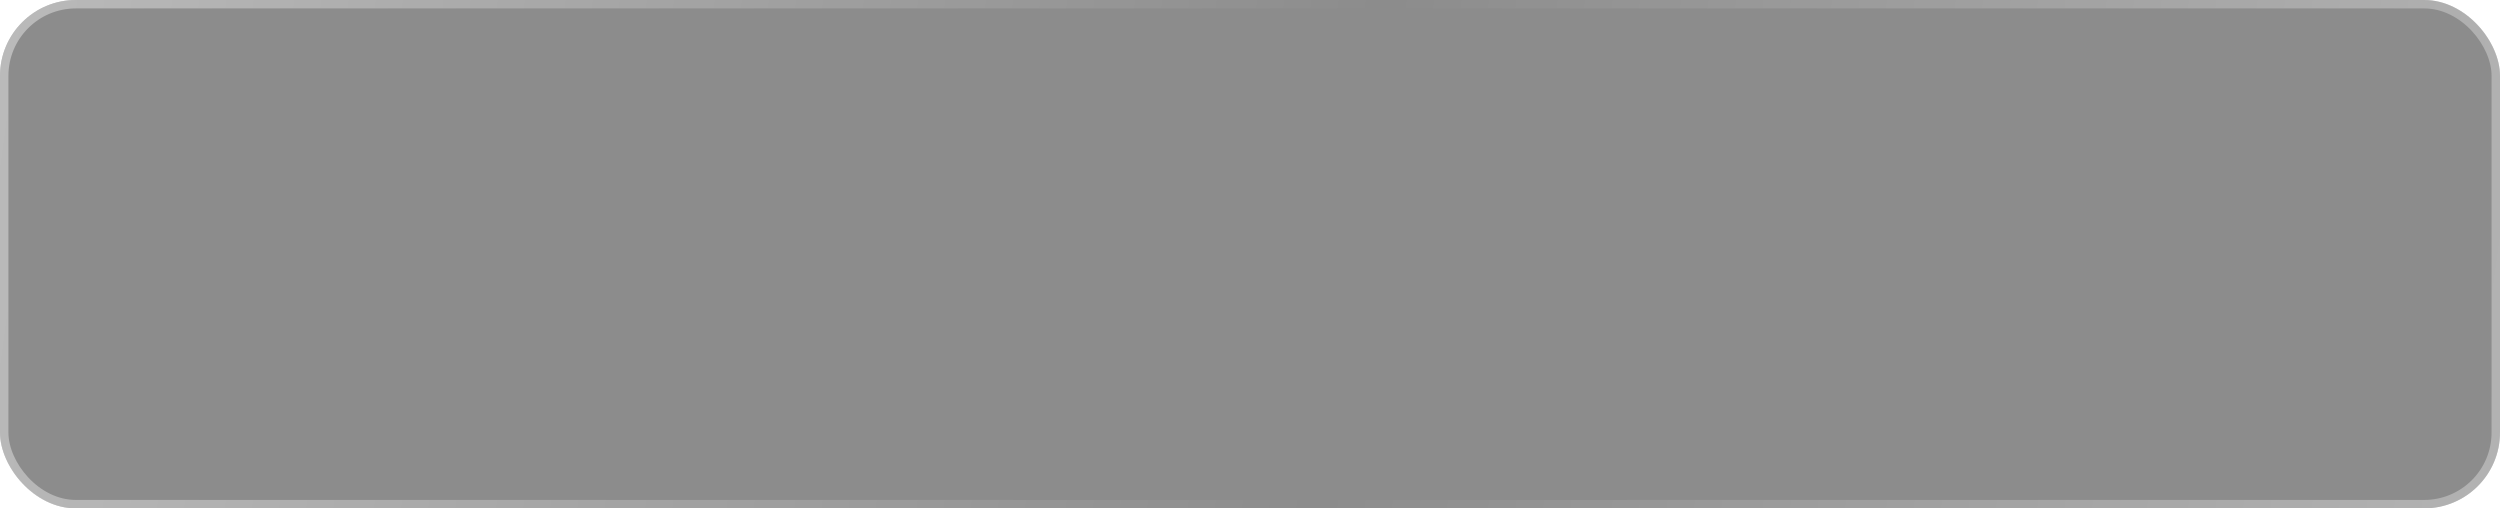 <?xml version="1.0" encoding="UTF-8"?> <svg xmlns="http://www.w3.org/2000/svg" width="359" height="73" viewBox="0 0 359 73" fill="none"> <g filter="url(#filter0_b_550_6)"> <rect width="359" height="73" rx="10.893" fill="black" fill-opacity="0.45"></rect> <rect x="0.605" y="0.605" width="357.79" height="71.79" rx="10.287" stroke="url(#paint0_linear_550_6)" stroke-opacity="0.7" stroke-width="1.21"></rect> </g> <defs> <filter id="filter0_b_550_6" x="-89.561" y="-89.561" width="538.121" height="252.121" filterUnits="userSpaceOnUse" color-interpolation-filters="sRGB"> <feFlood flood-opacity="0" result="BackgroundImageFix"></feFlood> <feGaussianBlur in="BackgroundImageFix" stdDeviation="44.78"></feGaussianBlur> <feComposite in2="SourceAlpha" operator="in" result="effect1_backgroundBlur_550_6"></feComposite> <feBlend mode="normal" in="SourceGraphic" in2="effect1_backgroundBlur_550_6" result="shape"></feBlend> </filter> <linearGradient id="paint0_linear_550_6" x1="-153.682" y1="37.098" x2="532.918" y2="131.107" gradientUnits="userSpaceOnUse"> <stop stop-color="white"></stop> <stop offset="0.497" stop-color="white" stop-opacity="0"></stop> <stop offset="1" stop-color="white"></stop> </linearGradient> </defs> </svg> 
